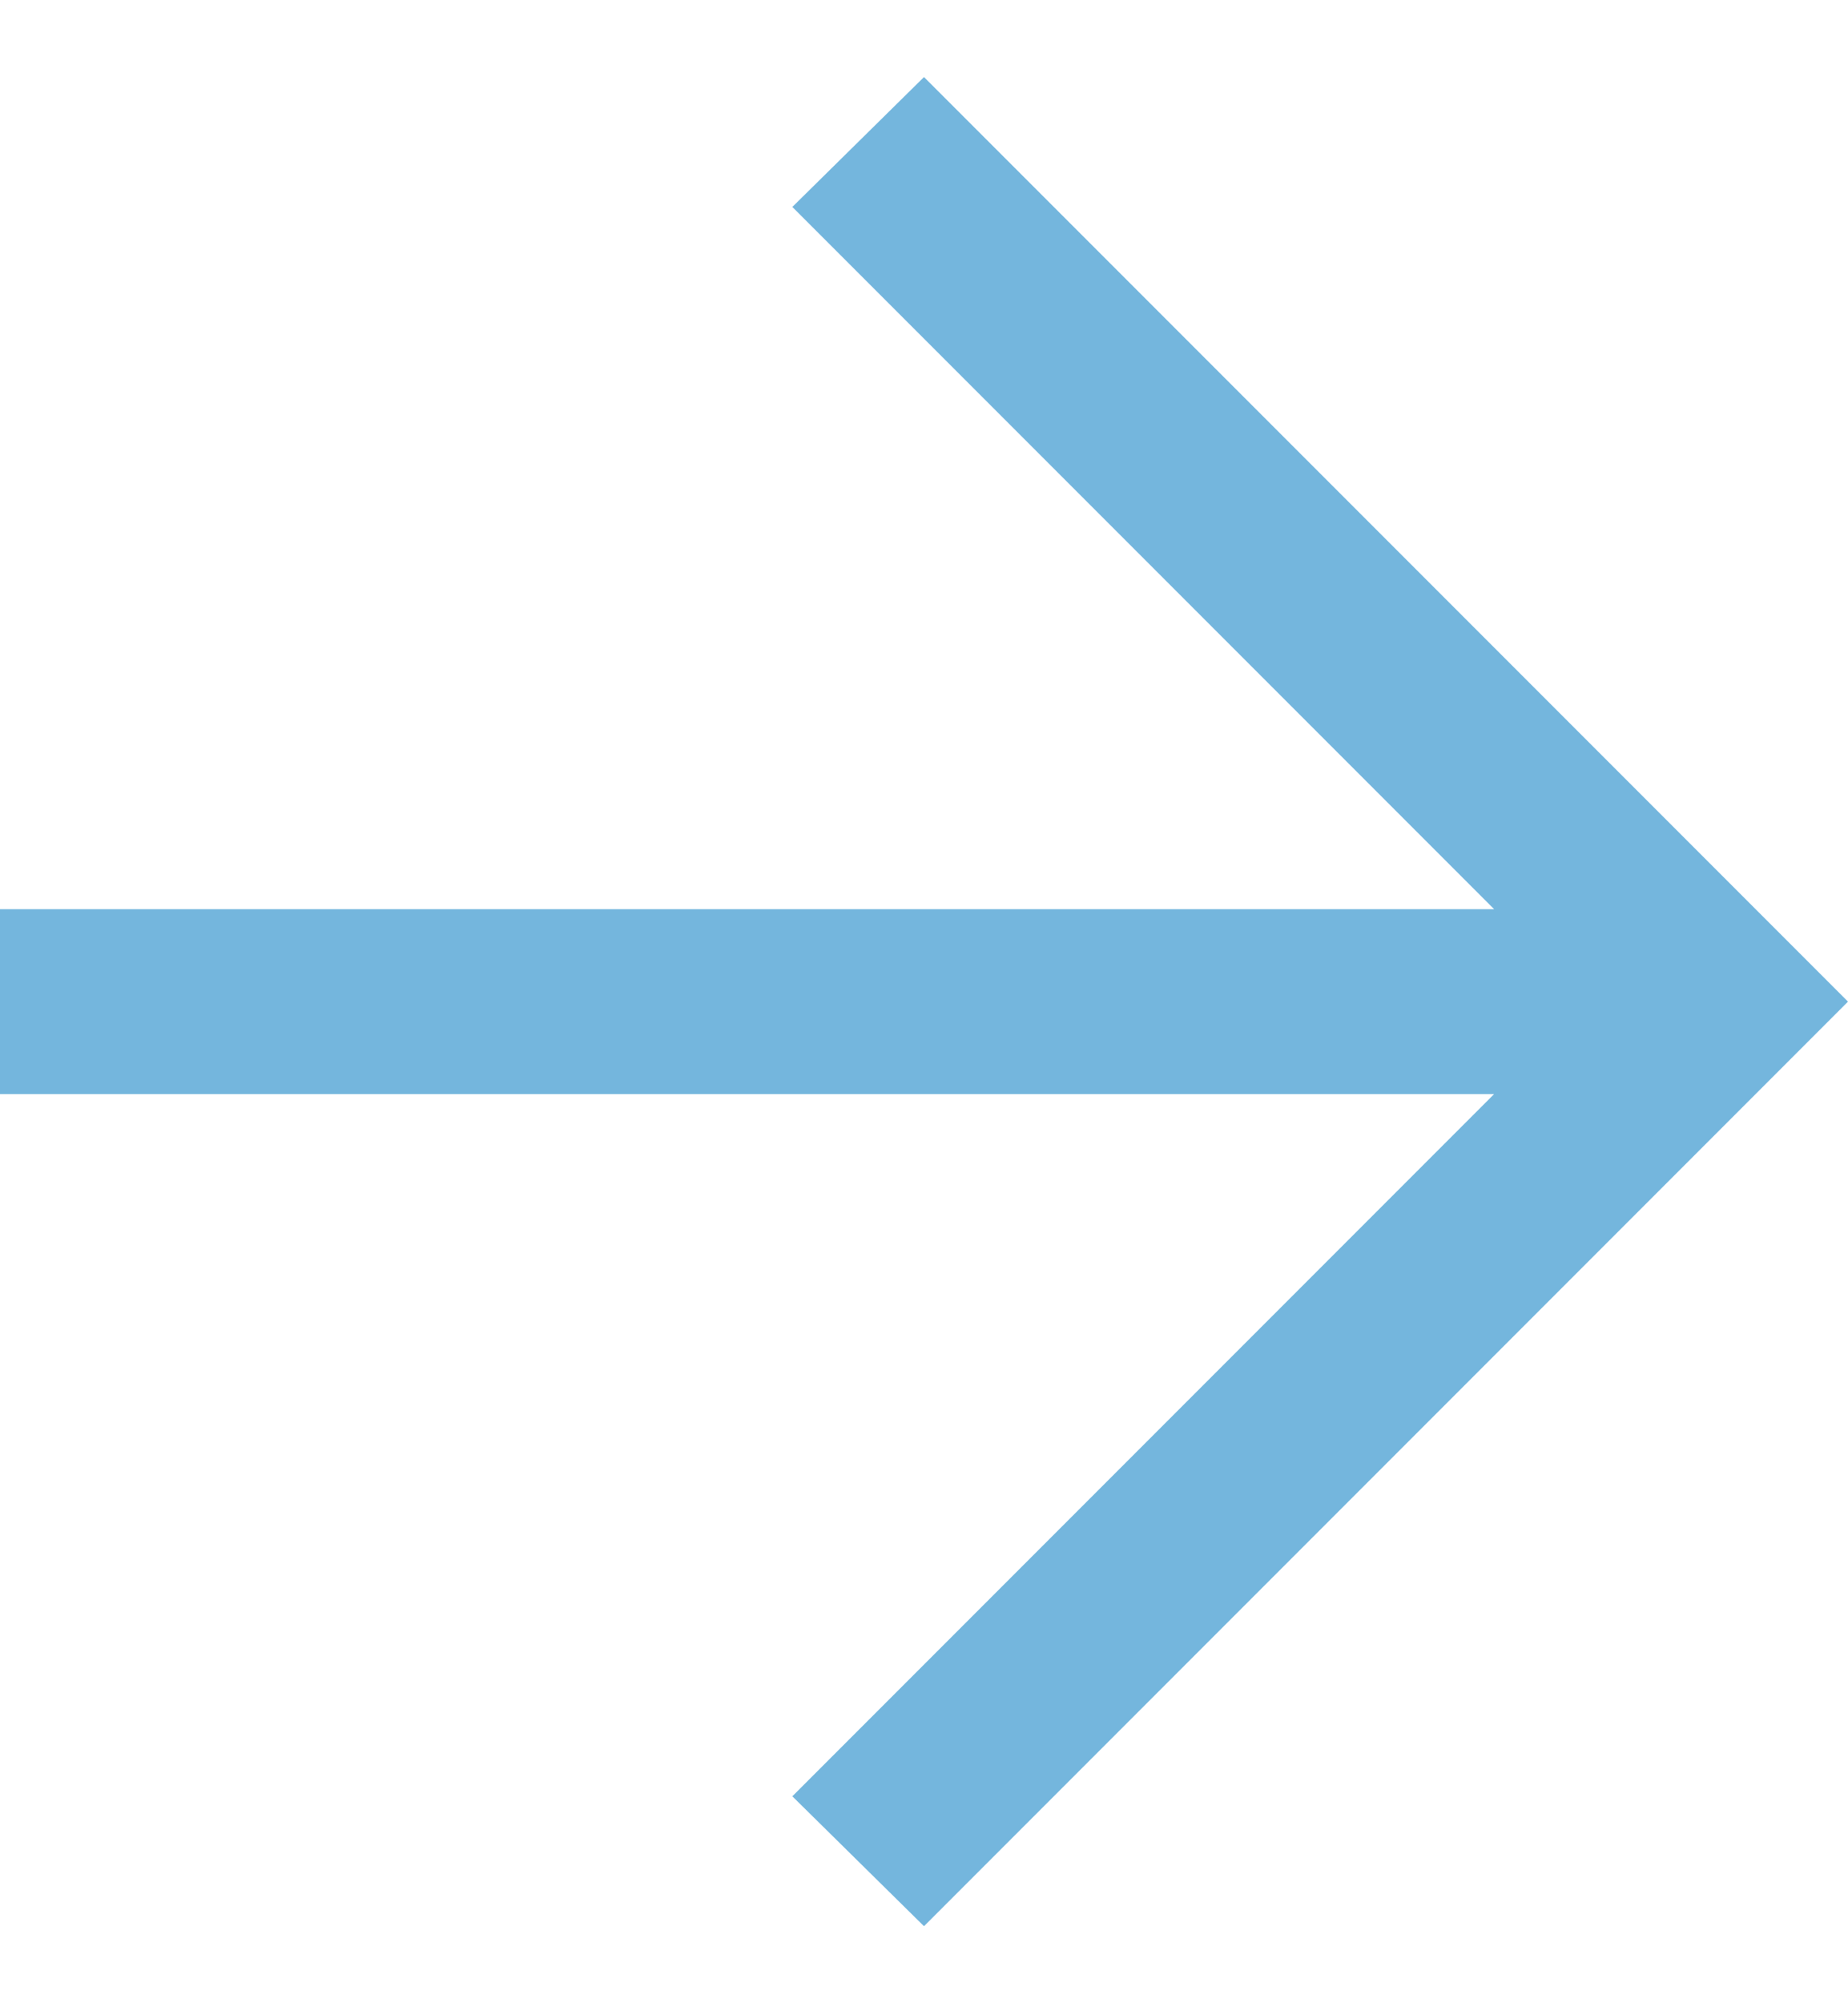 <svg width="12" height="13" viewBox="0 0 12 13" fill="none" xmlns="http://www.w3.org/2000/svg">
<path id="arrow_forward" d="M9.702 7.1L0 7.1L0 5.9L9.702 5.9L5.145 1.343L6 0.5L12 6.5L6 12.5L5.145 11.657L9.702 7.1Z" fill="#74B6DD"/>
</svg>
